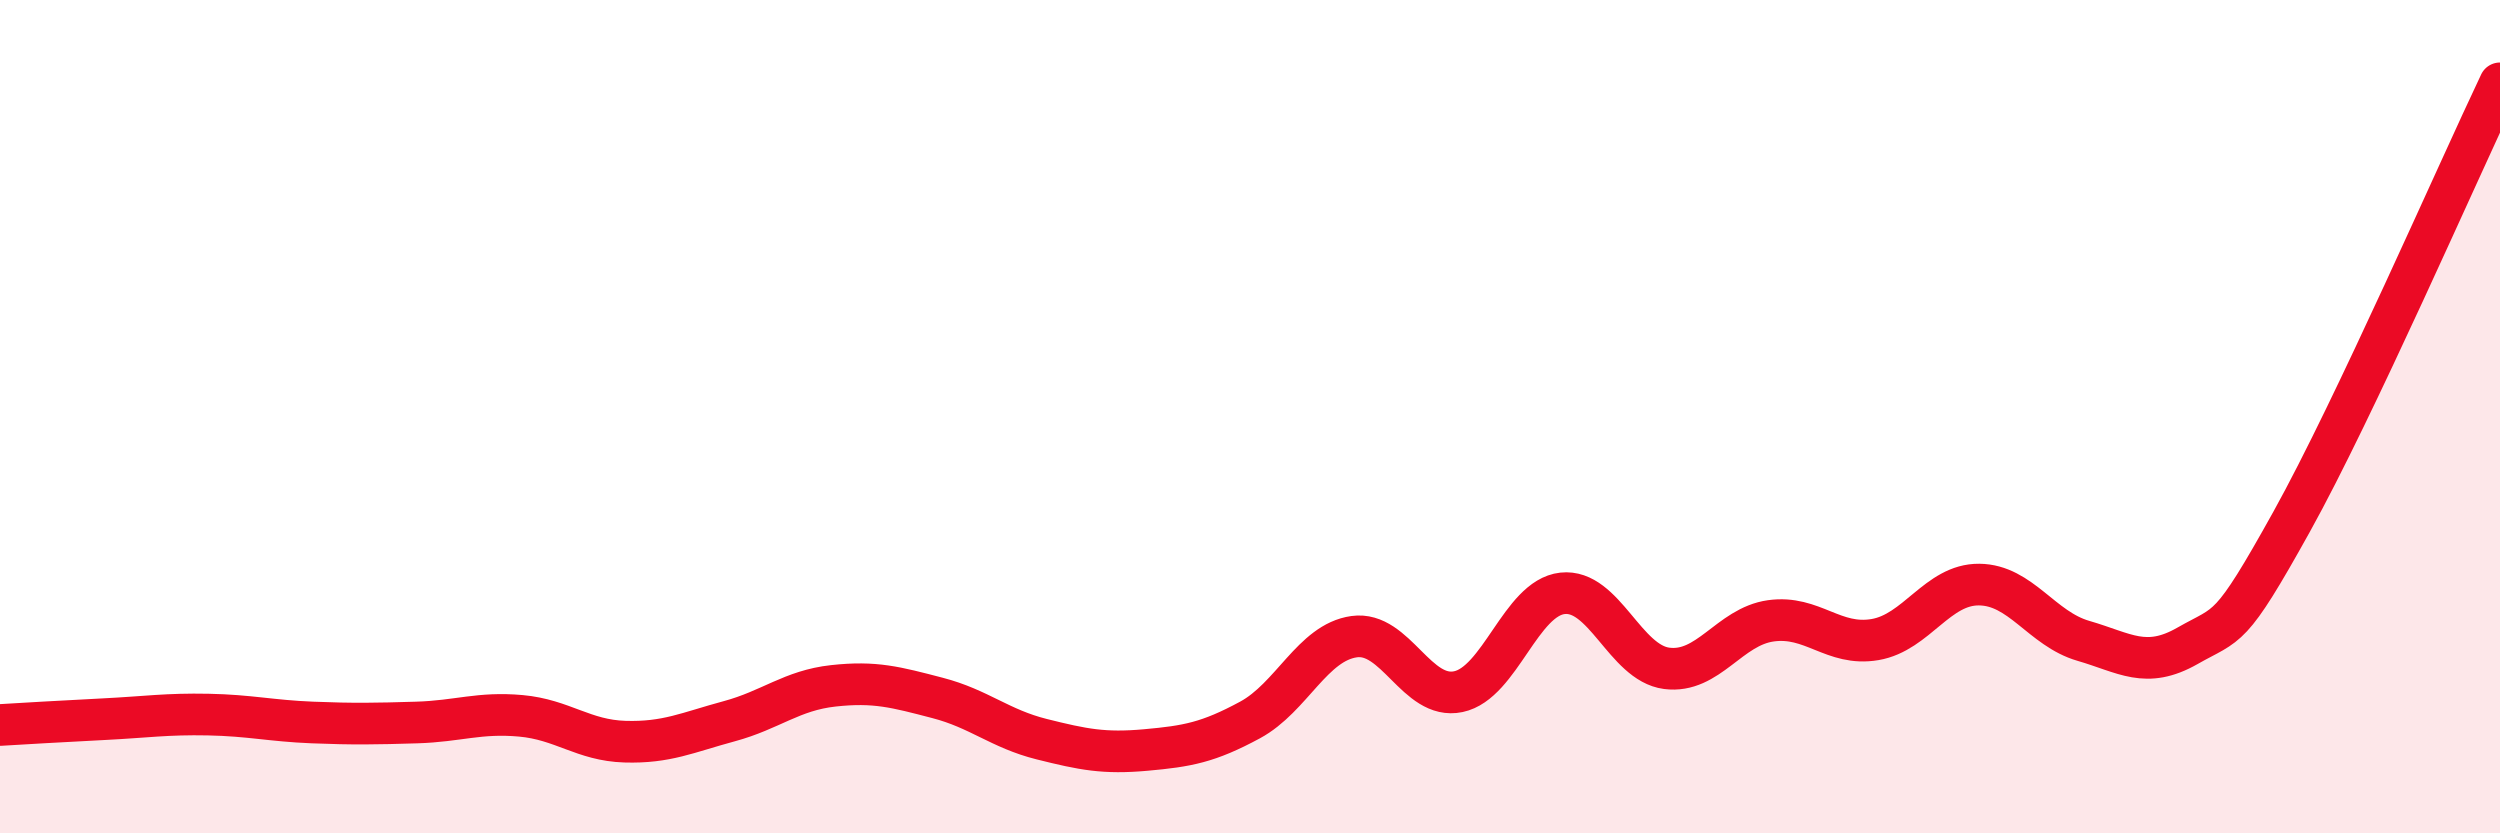 
    <svg width="60" height="20" viewBox="0 0 60 20" xmlns="http://www.w3.org/2000/svg">
      <path
        d="M 0,17.4 C 0.5,17.37 1.5,17.31 2.5,17.26 C 3.5,17.21 4,17.13 5,17.15 C 6,17.17 6.5,17.3 7.5,17.34 C 8.5,17.38 9,17.37 10,17.34 C 11,17.31 11.5,17.09 12.5,17.18 C 13.5,17.27 14,17.77 15,17.8 C 16,17.83 16.5,17.58 17.5,17.31 C 18.5,17.04 19,16.57 20,16.46 C 21,16.35 21.5,16.49 22.5,16.75 C 23.5,17.01 24,17.49 25,17.74 C 26,17.99 26.5,18.09 27.5,18 C 28.5,17.91 29,17.82 30,17.28 C 31,16.74 31.5,15.42 32.5,15.28 C 33.5,15.14 34,16.81 35,16.6 C 36,16.39 36.5,14.35 37.5,14.24 C 38.5,14.13 39,15.91 40,16.04 C 41,16.17 41.5,15.04 42.5,14.9 C 43.5,14.76 44,15.52 45,15.35 C 46,15.18 46.5,14.02 47.5,14.03 C 48.5,14.04 49,15.09 50,15.38 C 51,15.67 51.5,16.07 52.5,15.5 C 53.5,14.93 53.5,15.22 55,12.52 C 56.5,9.82 59,4.1 60,2L60 20L0 20Z"
        fill="#EB0A25"
        opacity="0.1"
        stroke-linecap="round"
        stroke-linejoin="round"
      />
      <path
        d="M 0,17.4 C 0.5,17.37 1.5,17.31 2.5,17.26 C 3.5,17.21 4,17.13 5,17.15 C 6,17.17 6.5,17.3 7.5,17.34 C 8.5,17.38 9,17.37 10,17.34 C 11,17.31 11.5,17.09 12.5,17.18 C 13.5,17.27 14,17.77 15,17.8 C 16,17.83 16.5,17.58 17.5,17.31 C 18.5,17.04 19,16.57 20,16.46 C 21,16.35 21.5,16.49 22.5,16.75 C 23.5,17.01 24,17.49 25,17.74 C 26,17.99 26.5,18.09 27.5,18 C 28.5,17.91 29,17.82 30,17.28 C 31,16.74 31.5,15.42 32.5,15.28 C 33.5,15.14 34,16.81 35,16.6 C 36,16.39 36.5,14.35 37.5,14.24 C 38.5,14.13 39,15.91 40,16.04 C 41,16.17 41.5,15.04 42.5,14.9 C 43.5,14.76 44,15.52 45,15.35 C 46,15.18 46.5,14.02 47.5,14.03 C 48.5,14.04 49,15.09 50,15.38 C 51,15.67 51.5,16.07 52.5,15.5 C 53.5,14.93 53.5,15.22 55,12.52 C 56.5,9.82 59,4.1 60,2"
        stroke="#EB0A25"
        stroke-width="1"
        fill="none"
        stroke-linecap="round"
        stroke-linejoin="round"
      />
    </svg>
  